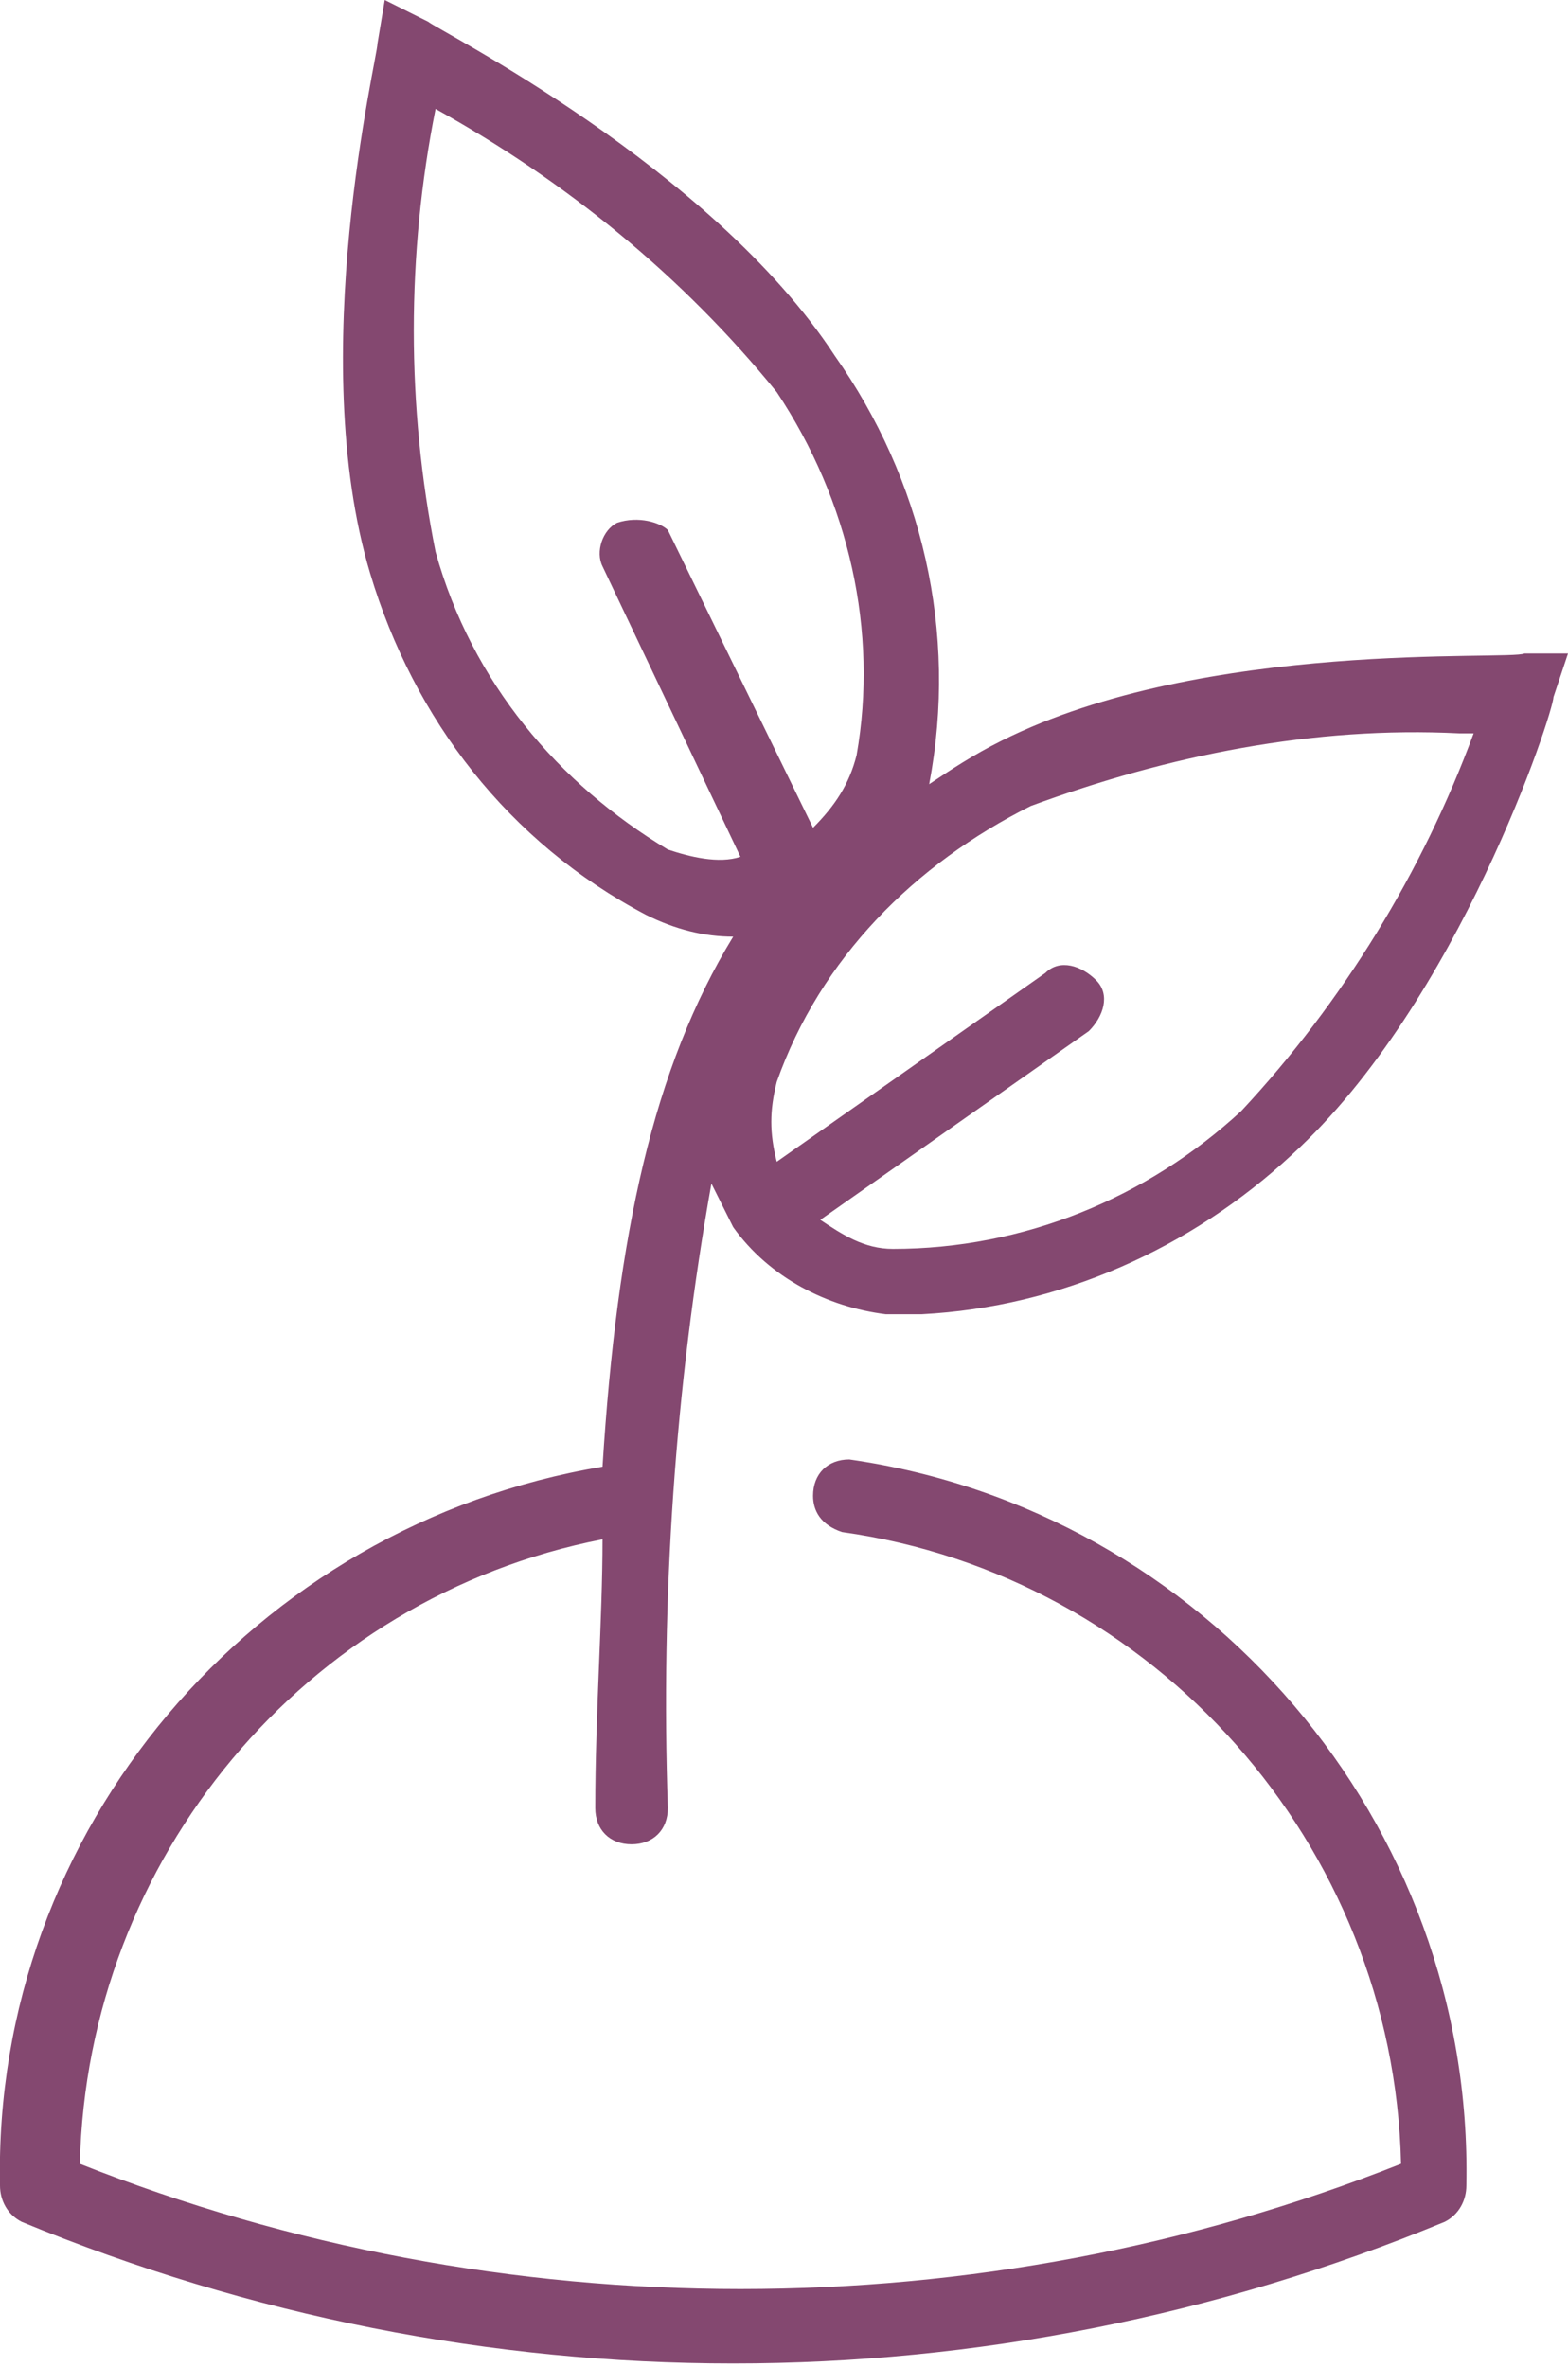 <?xml version="1.0" encoding="UTF-8"?> <!-- Generator: Adobe Illustrator 26.0.3, SVG Export Plug-In . SVG Version: 6.00 Build 0) --> <svg xmlns="http://www.w3.org/2000/svg" xmlns:xlink="http://www.w3.org/1999/xlink" id="Слой_1" x="0px" y="0px" viewBox="0 0 21.6 32.6" style="enable-background:new 0 0 21.6 32.6;" xml:space="preserve"> <style type="text/css"> .st0{fill:#844870;} </style> <g id="Слой_2_00000134221337530897619950000017600637025494909066_"> <g id="Слой_16"> <path class="st0" d="M13.8,10.2c-0.4,0.2-0.7,0.4-1,0.6l0,0c0.4-2.1-0.1-4.2-1.3-5.9C9.8,2.3,6,0.4,5.9,0.3L5.3,0L5.2,0.6 c0,0.2-1,4.3-0.1,7.3c0.6,2,1.9,3.7,3.8,4.7c0.4,0.2,0.8,0.3,1.2,0.3C9,14.7,8.5,17,8.3,20.2c-4.8,0.8-8.4,5-8.3,9.9 c0,0.2,0.1,0.4,0.3,0.5c6.3,2.6,13.3,2.6,19.6,0c0.2-0.1,0.3-0.3,0.3-0.5c0.1-5-3.6-9.3-8.5-10c-0.3,0-0.5,0.2-0.5,0.5 c0,0.2,0.1,0.4,0.4,0.5c4.3,0.6,7.6,4.3,7.7,8.7c-5.8,2.3-12.4,2.3-18.2,0c0.1-4.2,3.1-7.8,7.2-8.6c0,1.1-0.1,2.4-0.1,3.7 c0,0.3,0.2,0.5,0.5,0.5s0.5-0.2,0.5-0.5c-0.1-2.9,0.1-5.8,0.6-8.6c0.1,0.2,0.2,0.4,0.3,0.6l0,0c0.5,0.7,1.3,1.1,2.1,1.2h0.5 c1.9-0.1,3.7-0.9,5.1-2.2c2.3-2.1,3.6-6.1,3.6-6.3L21.6,9H21C20.8,9.1,16.6,8.8,13.8,10.2z M9.2,11.7C7.7,10.8,6.5,9.4,6,7.6 c-0.4-2-0.4-4.1,0-6.1c1.8,1,3.4,2.3,4.7,3.9c1,1.5,1.4,3.3,1.1,5c-0.1,0.4-0.3,0.7-0.6,1l-2-4.1C9.1,7.2,8.8,7.1,8.5,7.2 C8.3,7.3,8.2,7.6,8.3,7.8l1.9,4C9.9,11.9,9.5,11.8,9.2,11.7z M17.1,15.3c-1.3,1.2-3,1.9-4.8,1.9c-0.4,0-0.7-0.2-1-0.4l3.7-2.6 c0.2-0.2,0.3-0.5,0.1-0.7s-0.5-0.3-0.7-0.1L10.7,16c-0.1-0.4-0.1-0.7,0-1.1c0.6-1.7,1.9-3,3.5-3.8c1.9-0.7,3.9-1.1,5.9-1h0.2 C19.6,12,18.5,13.8,17.1,15.3z"></path> </g> </g> </svg> 